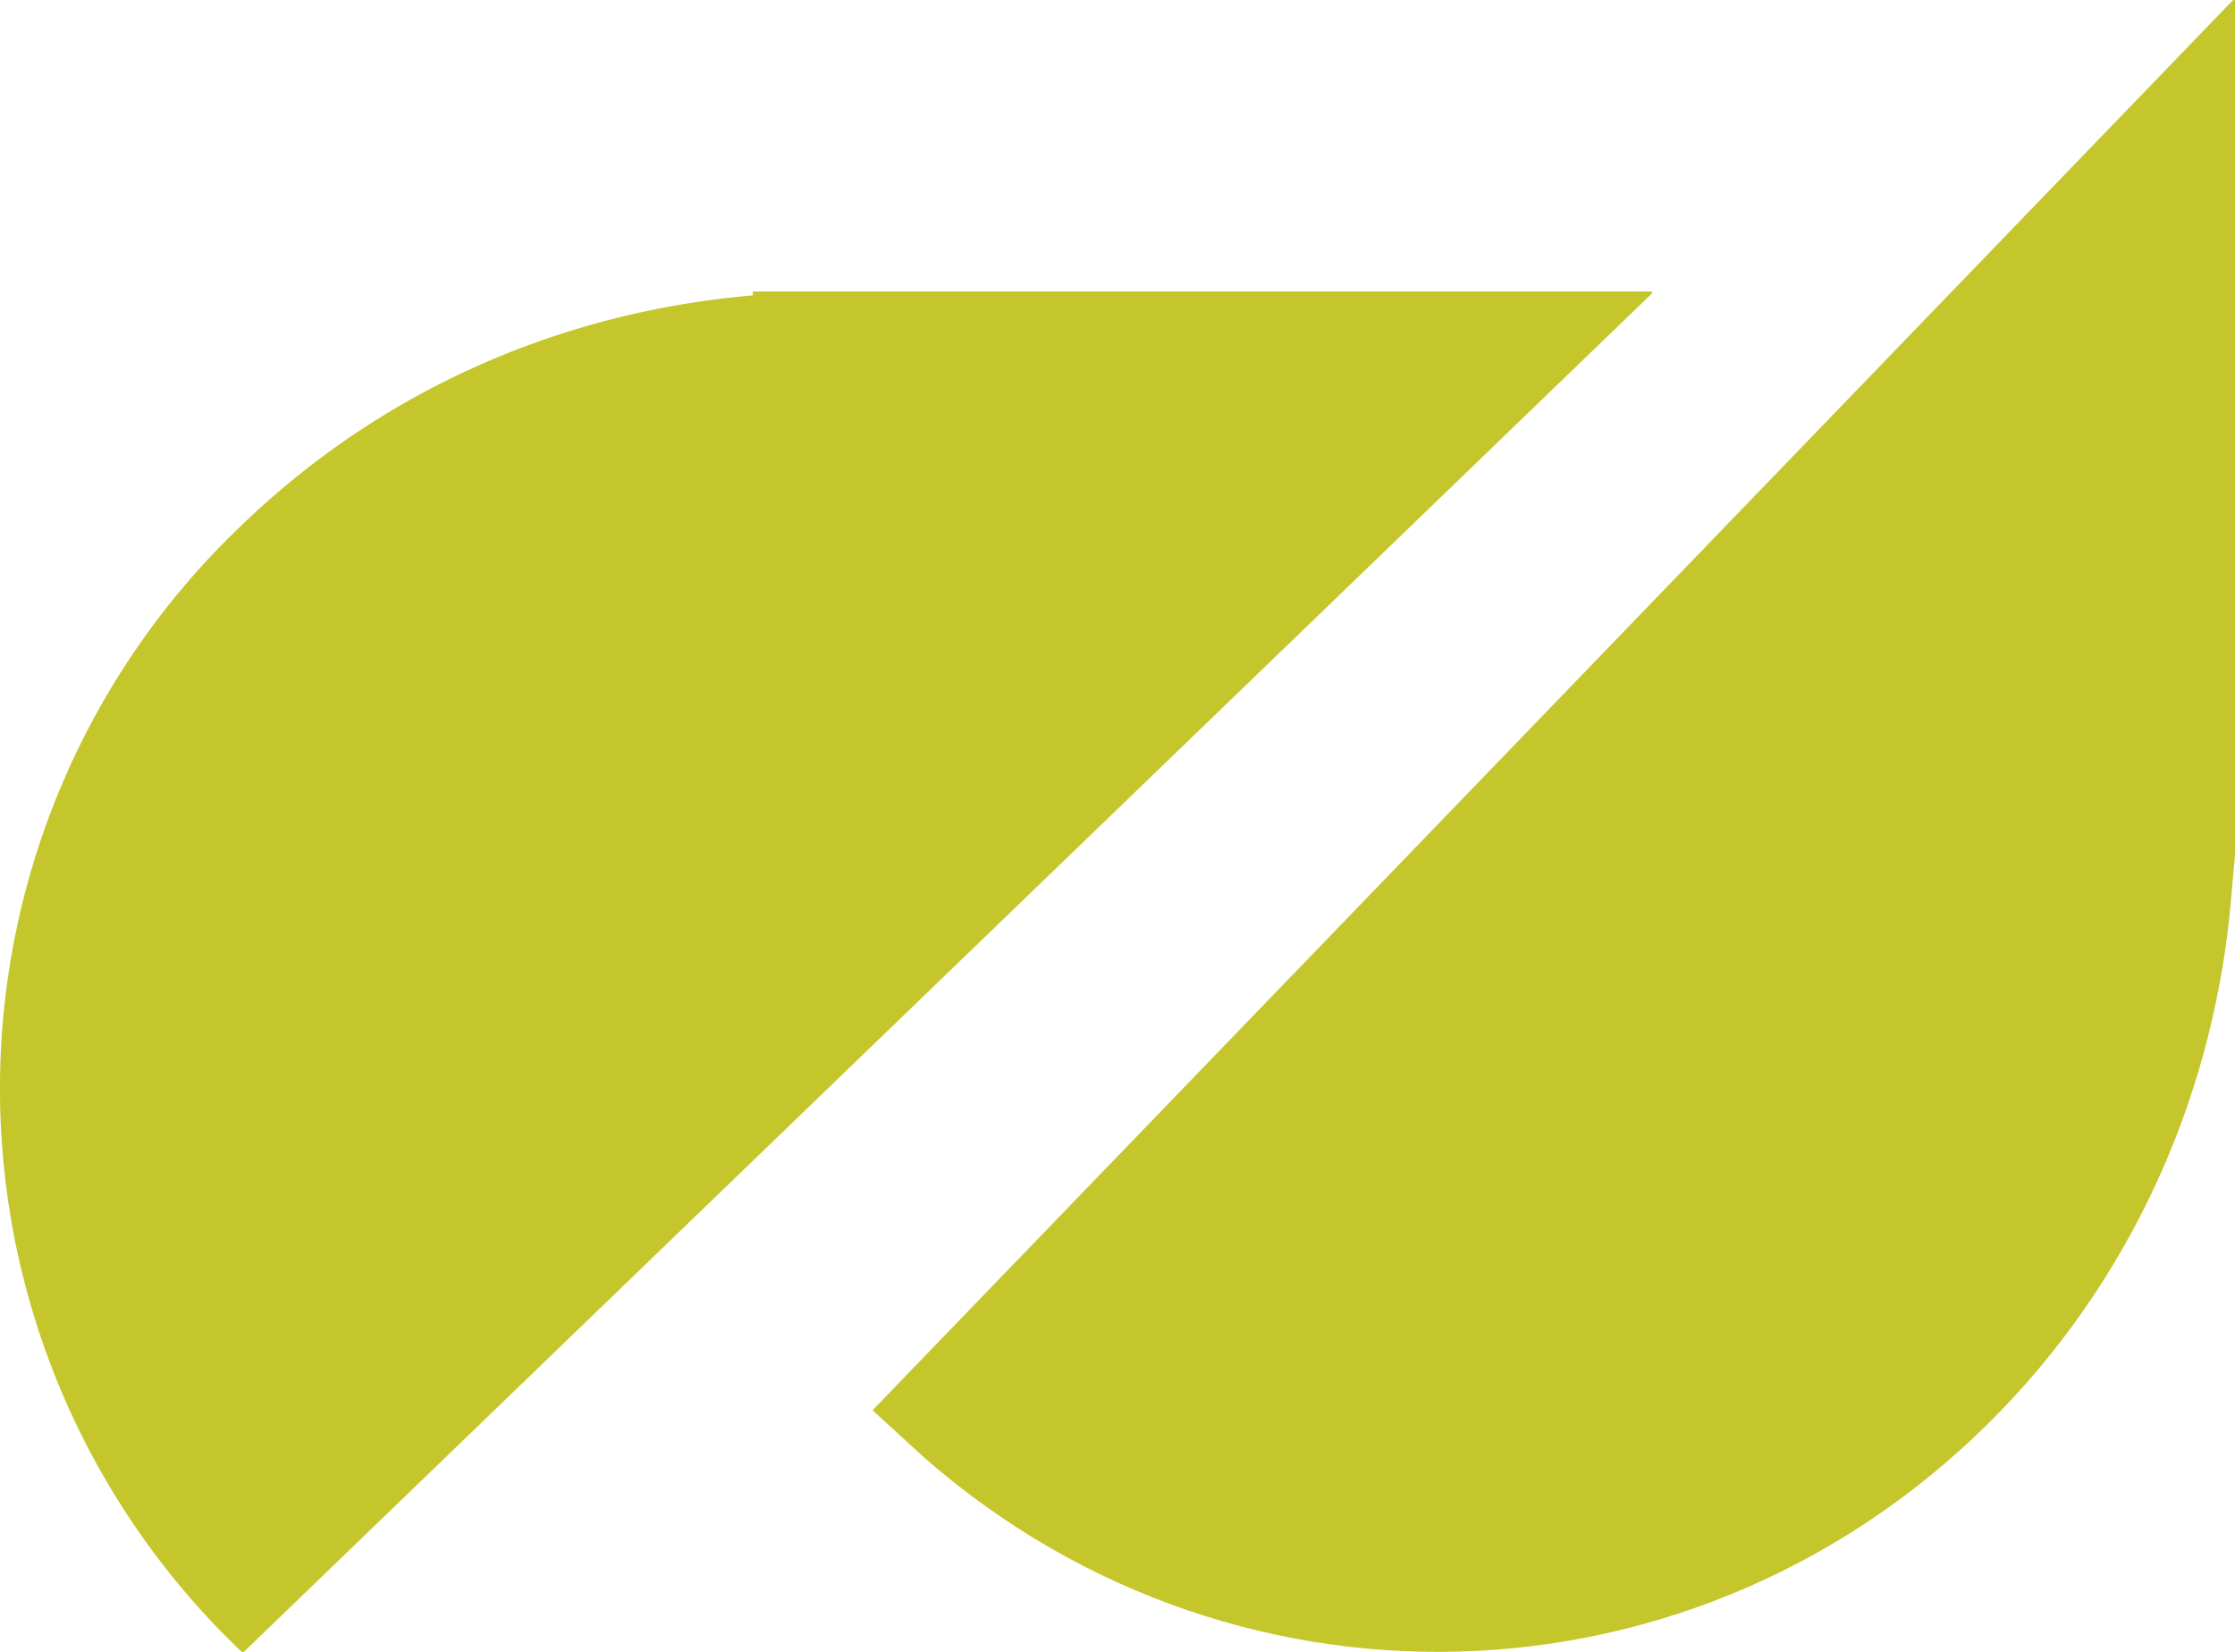 <svg xmlns="http://www.w3.org/2000/svg" width="23" height="17" fill="none" viewBox="0 0 23 17"><path fill="#C5C62B" stroke="#C5C62B" stroke-width="0.993" d="M22.504 1.209v7.558l-.039.444c-.154 1.796-.886 3.566-2.226 4.957-2.898 3.002-7.53 3.11-10.55.325z"/><path fill="#C5C62B" fill-rule="evenodd" d="M2.51 17h-.023a8 8 0 0 1 0-11.595c1.48-1.427 3.338-2.2 5.26-2.365V3H17v.02z" clip-rule="evenodd"/></svg>